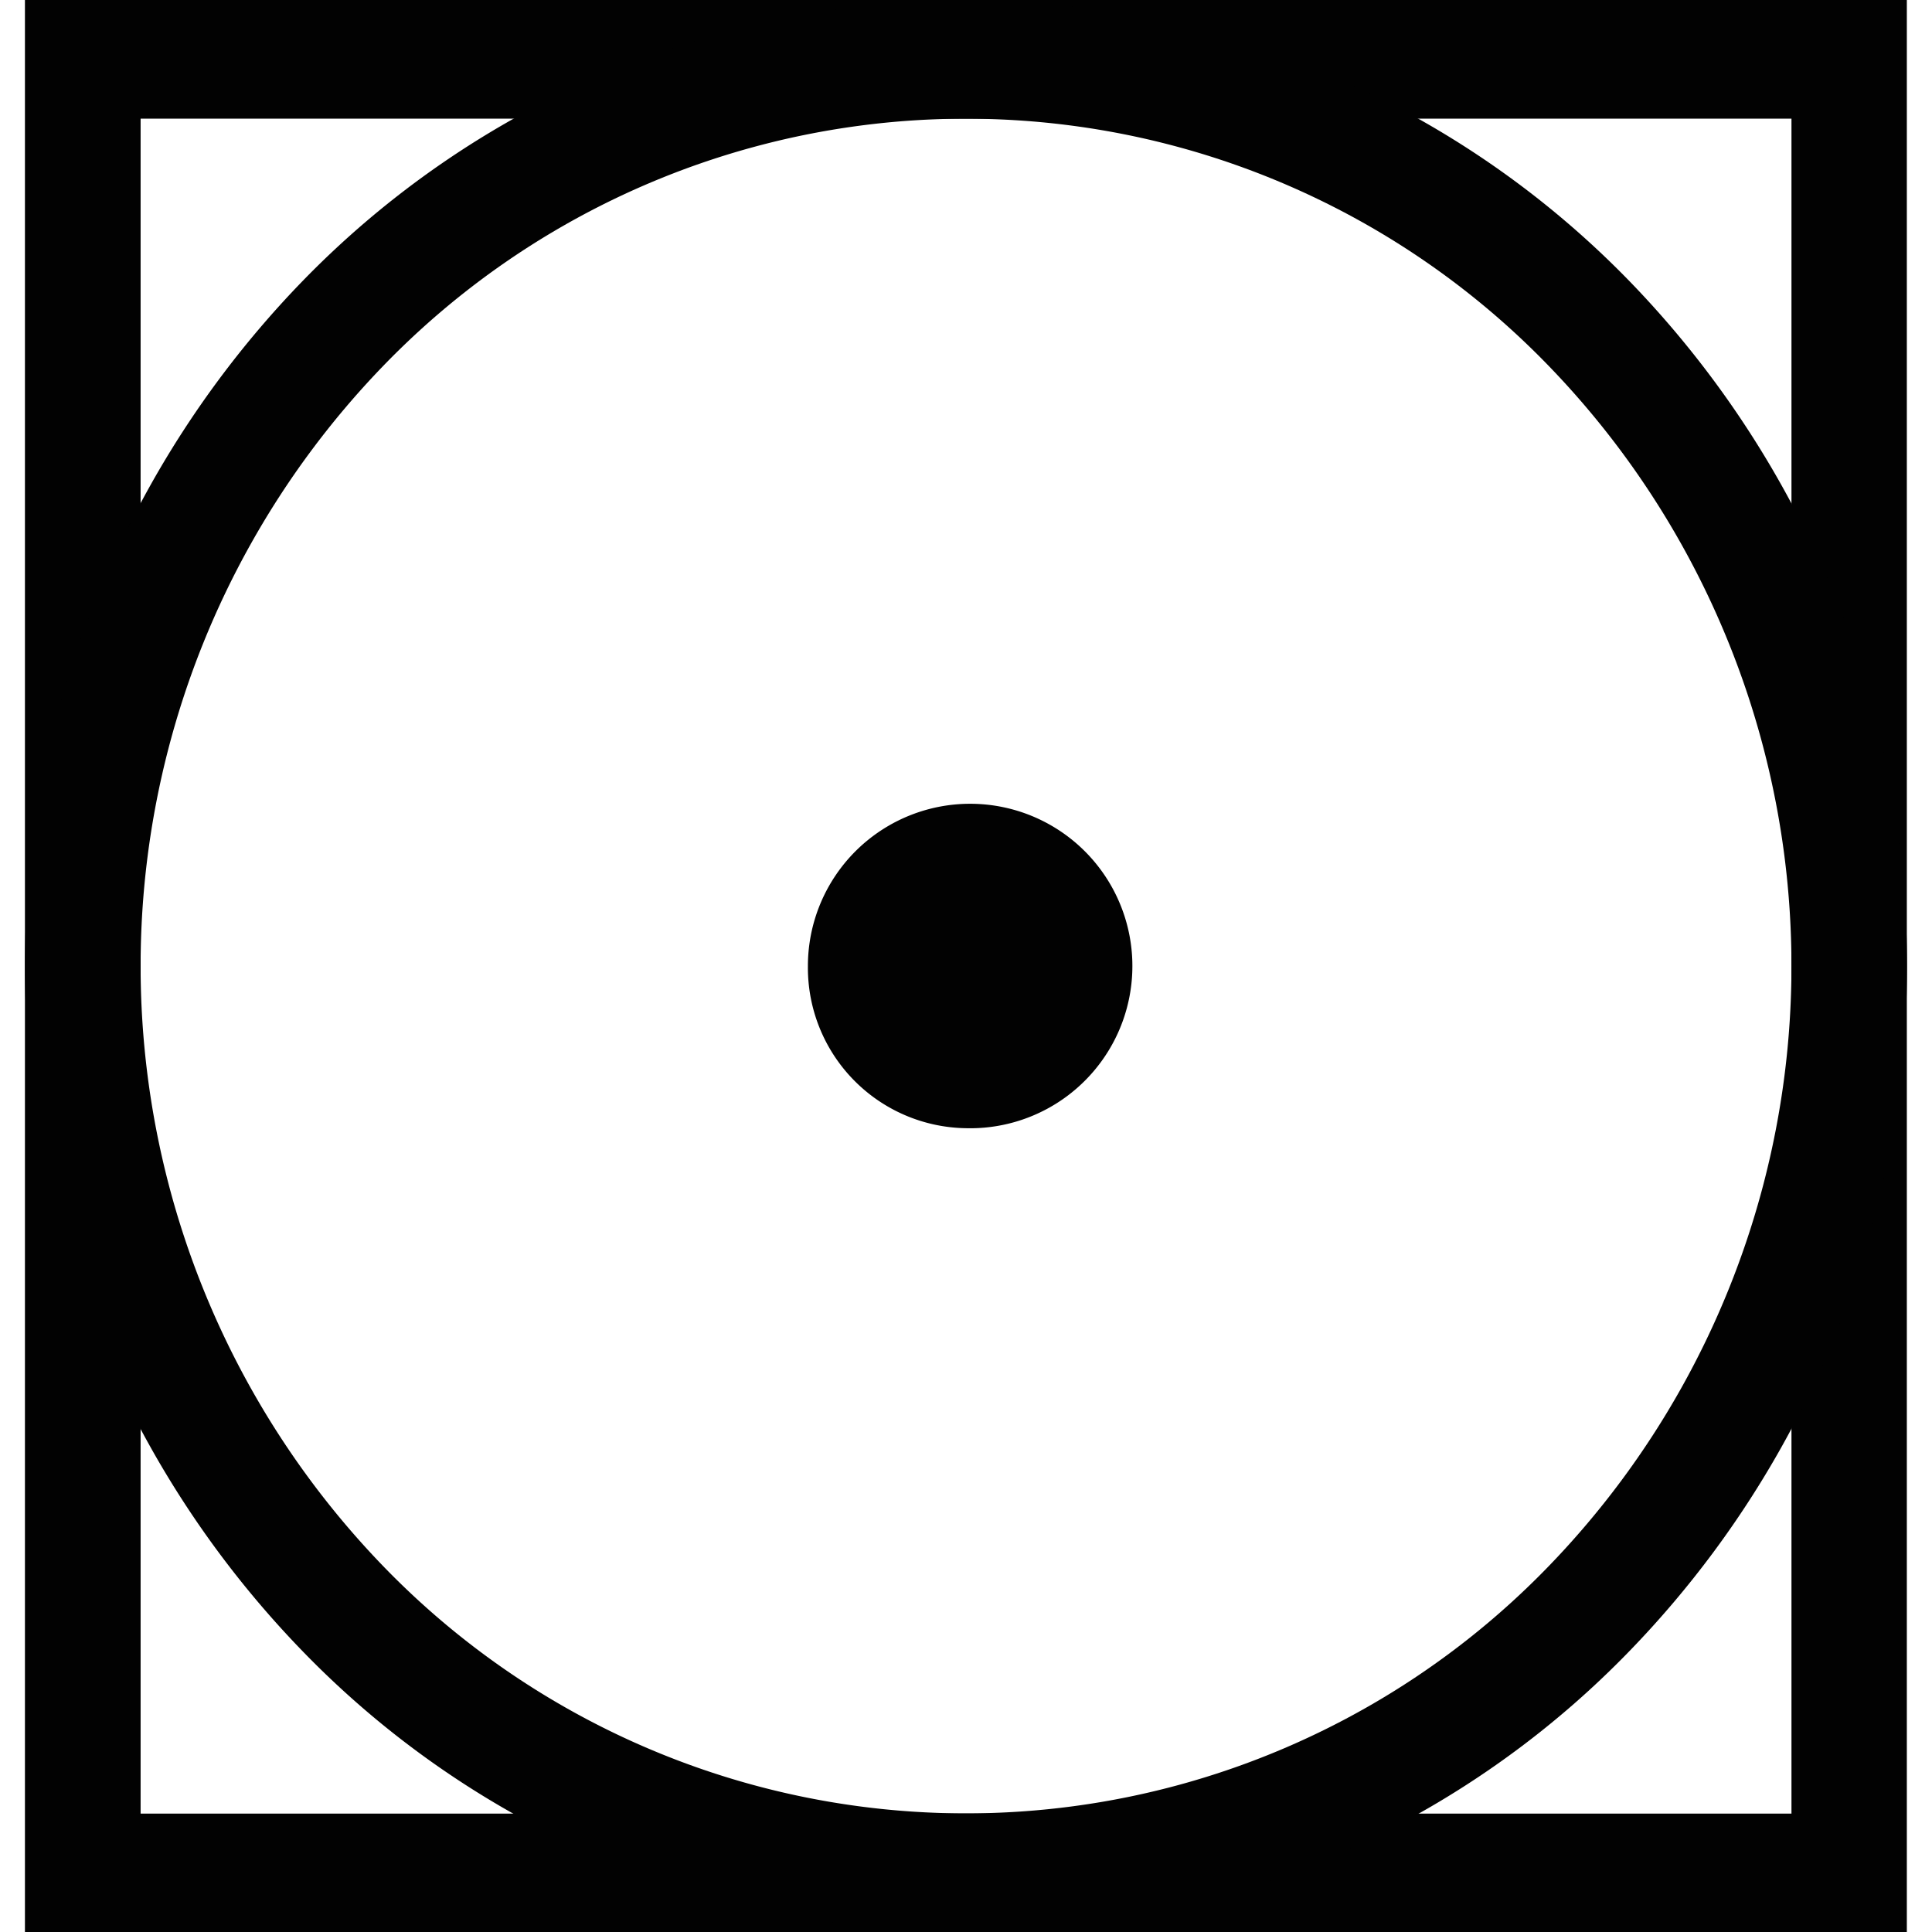 <svg id="Group_23" data-name="Group 23" xmlns="http://www.w3.org/2000/svg" width="60" height="60" viewBox="0 0 25.661 26.341">
  <path id="Path_69" data-name="Path 69" d="M504.342,550.337a2.212,2.212,0,1,0-2.155-2.211,2.188,2.188,0,0,0,2.155,2.211" transform="translate(-491.512 -534.955)" fill="#020202" fill-rule="evenodd"/>
  <path id="Path_85" data-name="Path 85" d="M505.679,526.391H483.171V549.5h22.508Zm-23.3-1.618h24.873v26.341H481.594V524.773h.788" transform="translate(-481.594 -524.773)" fill="#020202" fill-rule="evenodd"/>
  <path id="Path_94" data-name="Path 94" d="M502.382,529.775a11.05,11.05,0,0,0-15.916,0,11.774,11.774,0,0,0,0,16.338,11.05,11.05,0,0,0,15.916,0,11.769,11.769,0,0,0,0-16.338Zm-7.958-5a12.629,12.629,0,0,1,9.072,3.858,13.415,13.415,0,0,1,0,18.624,12.591,12.591,0,0,1-18.144,0,13.415,13.415,0,0,1,0-18.624,12.626,12.626,0,0,1,9.072-3.858" transform="translate(-481.594 -524.773)" fill="#020202" fill-rule="evenodd"/>
</svg>
